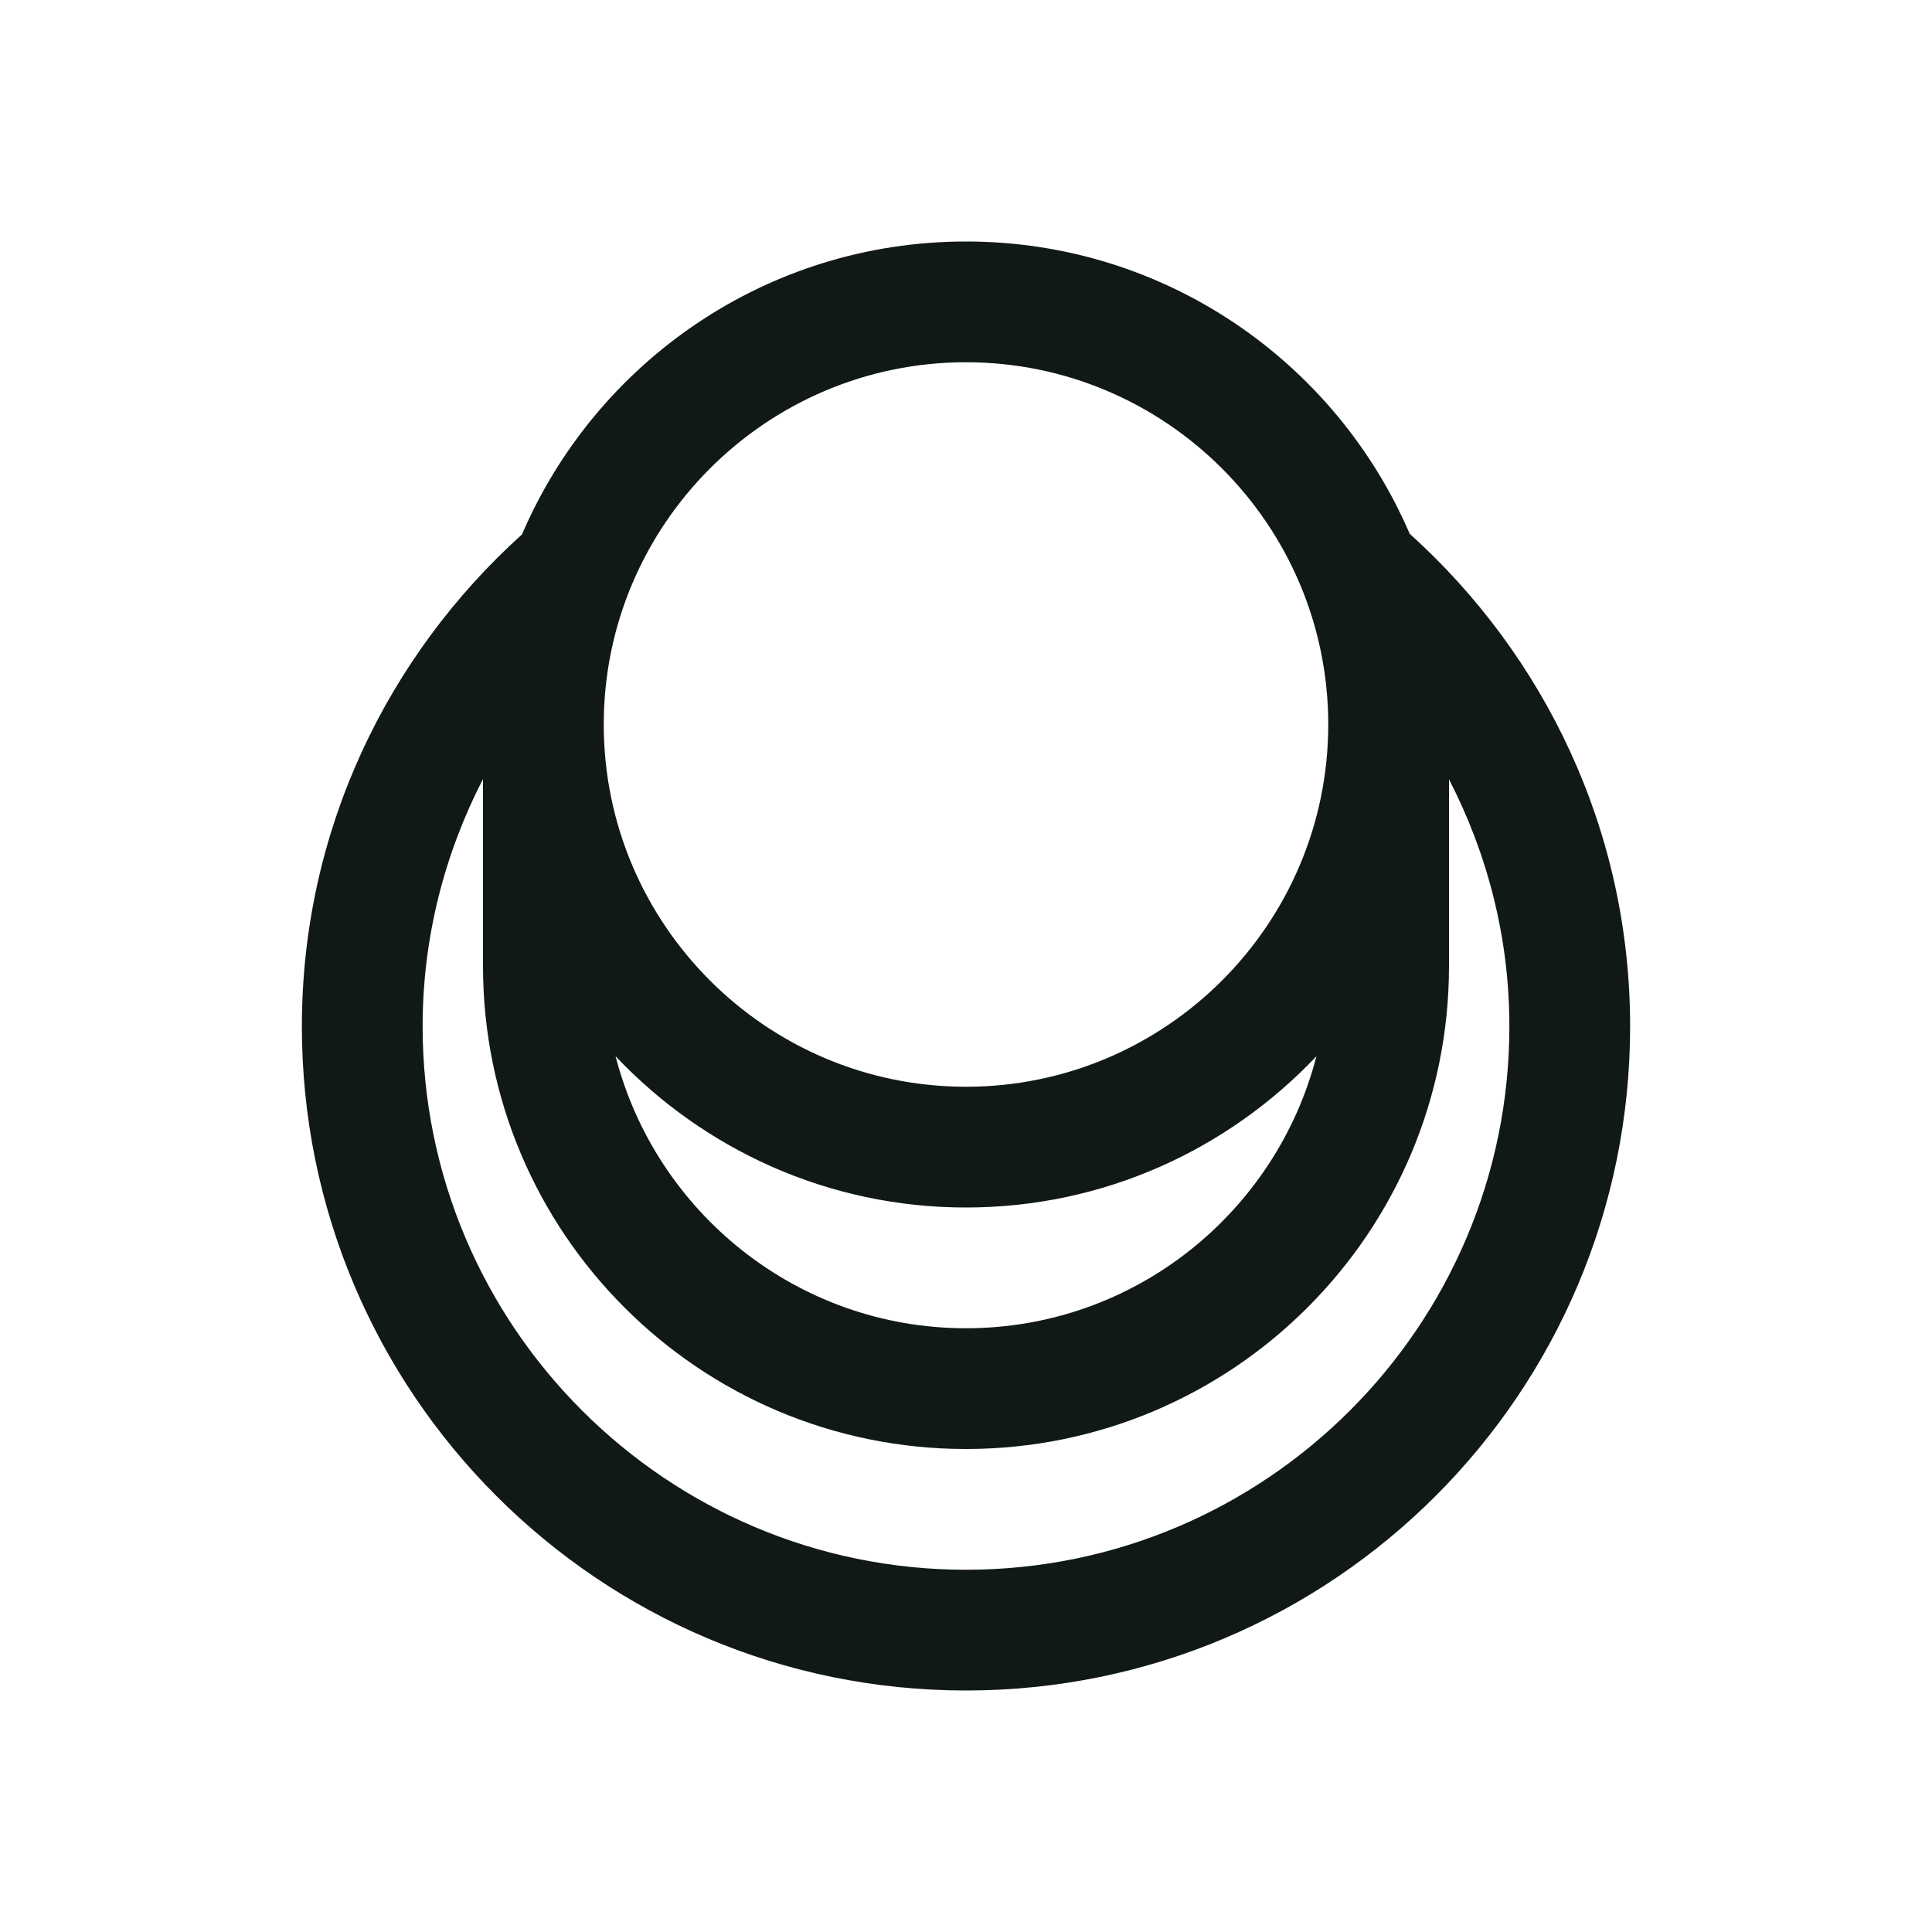 <?xml version="1.0" encoding="utf-8"?>
<svg version="1.1" id="Uploaded to svgrepo.com" xmlns="http://www.w3.org/2000/svg" xmlns:xlink="http://www.w3.org/1999/xlink" 
	 width="800px" height="800px" viewBox="0 0 32 32" xml:space="preserve">
<style type="text/css">
	.linesandangles_een{fill:#111918;}
	.st0{fill:#111918;}
</style>
<path class="linesandangles_een" d="M23.349,8.841C22.124,5.994,19.296,4,16,4c-3.3,0-6.131,1.999-7.354,4.851
	C6.416,10.863,5,13.76,5,17c0,6.075,4.925,11,11,11s11-4.925,11-11C27,13.756,25.583,10.854,23.349,8.841z M16,6
	c3.308,0,6,2.692,6,6s-2.692,6-6,6s-6-2.692-6-6S12.692,6,16,6z M21.804,17.495C21.137,20.081,18.791,22,16,22
	s-5.137-1.919-5.804-4.505C11.654,19.035,13.712,20,16,20S20.346,19.035,21.804,17.495z M16,26c-4.963,0-9-4.037-9-9
	c0-1.477,0.366-2.867,1-4.097V16c0,4.418,3.582,8,8,8s8-3.582,8-8v-3.092c0.634,1.229,1,2.616,1,4.092C25,21.963,20.963,26,16,26z"
	/>
</svg>
